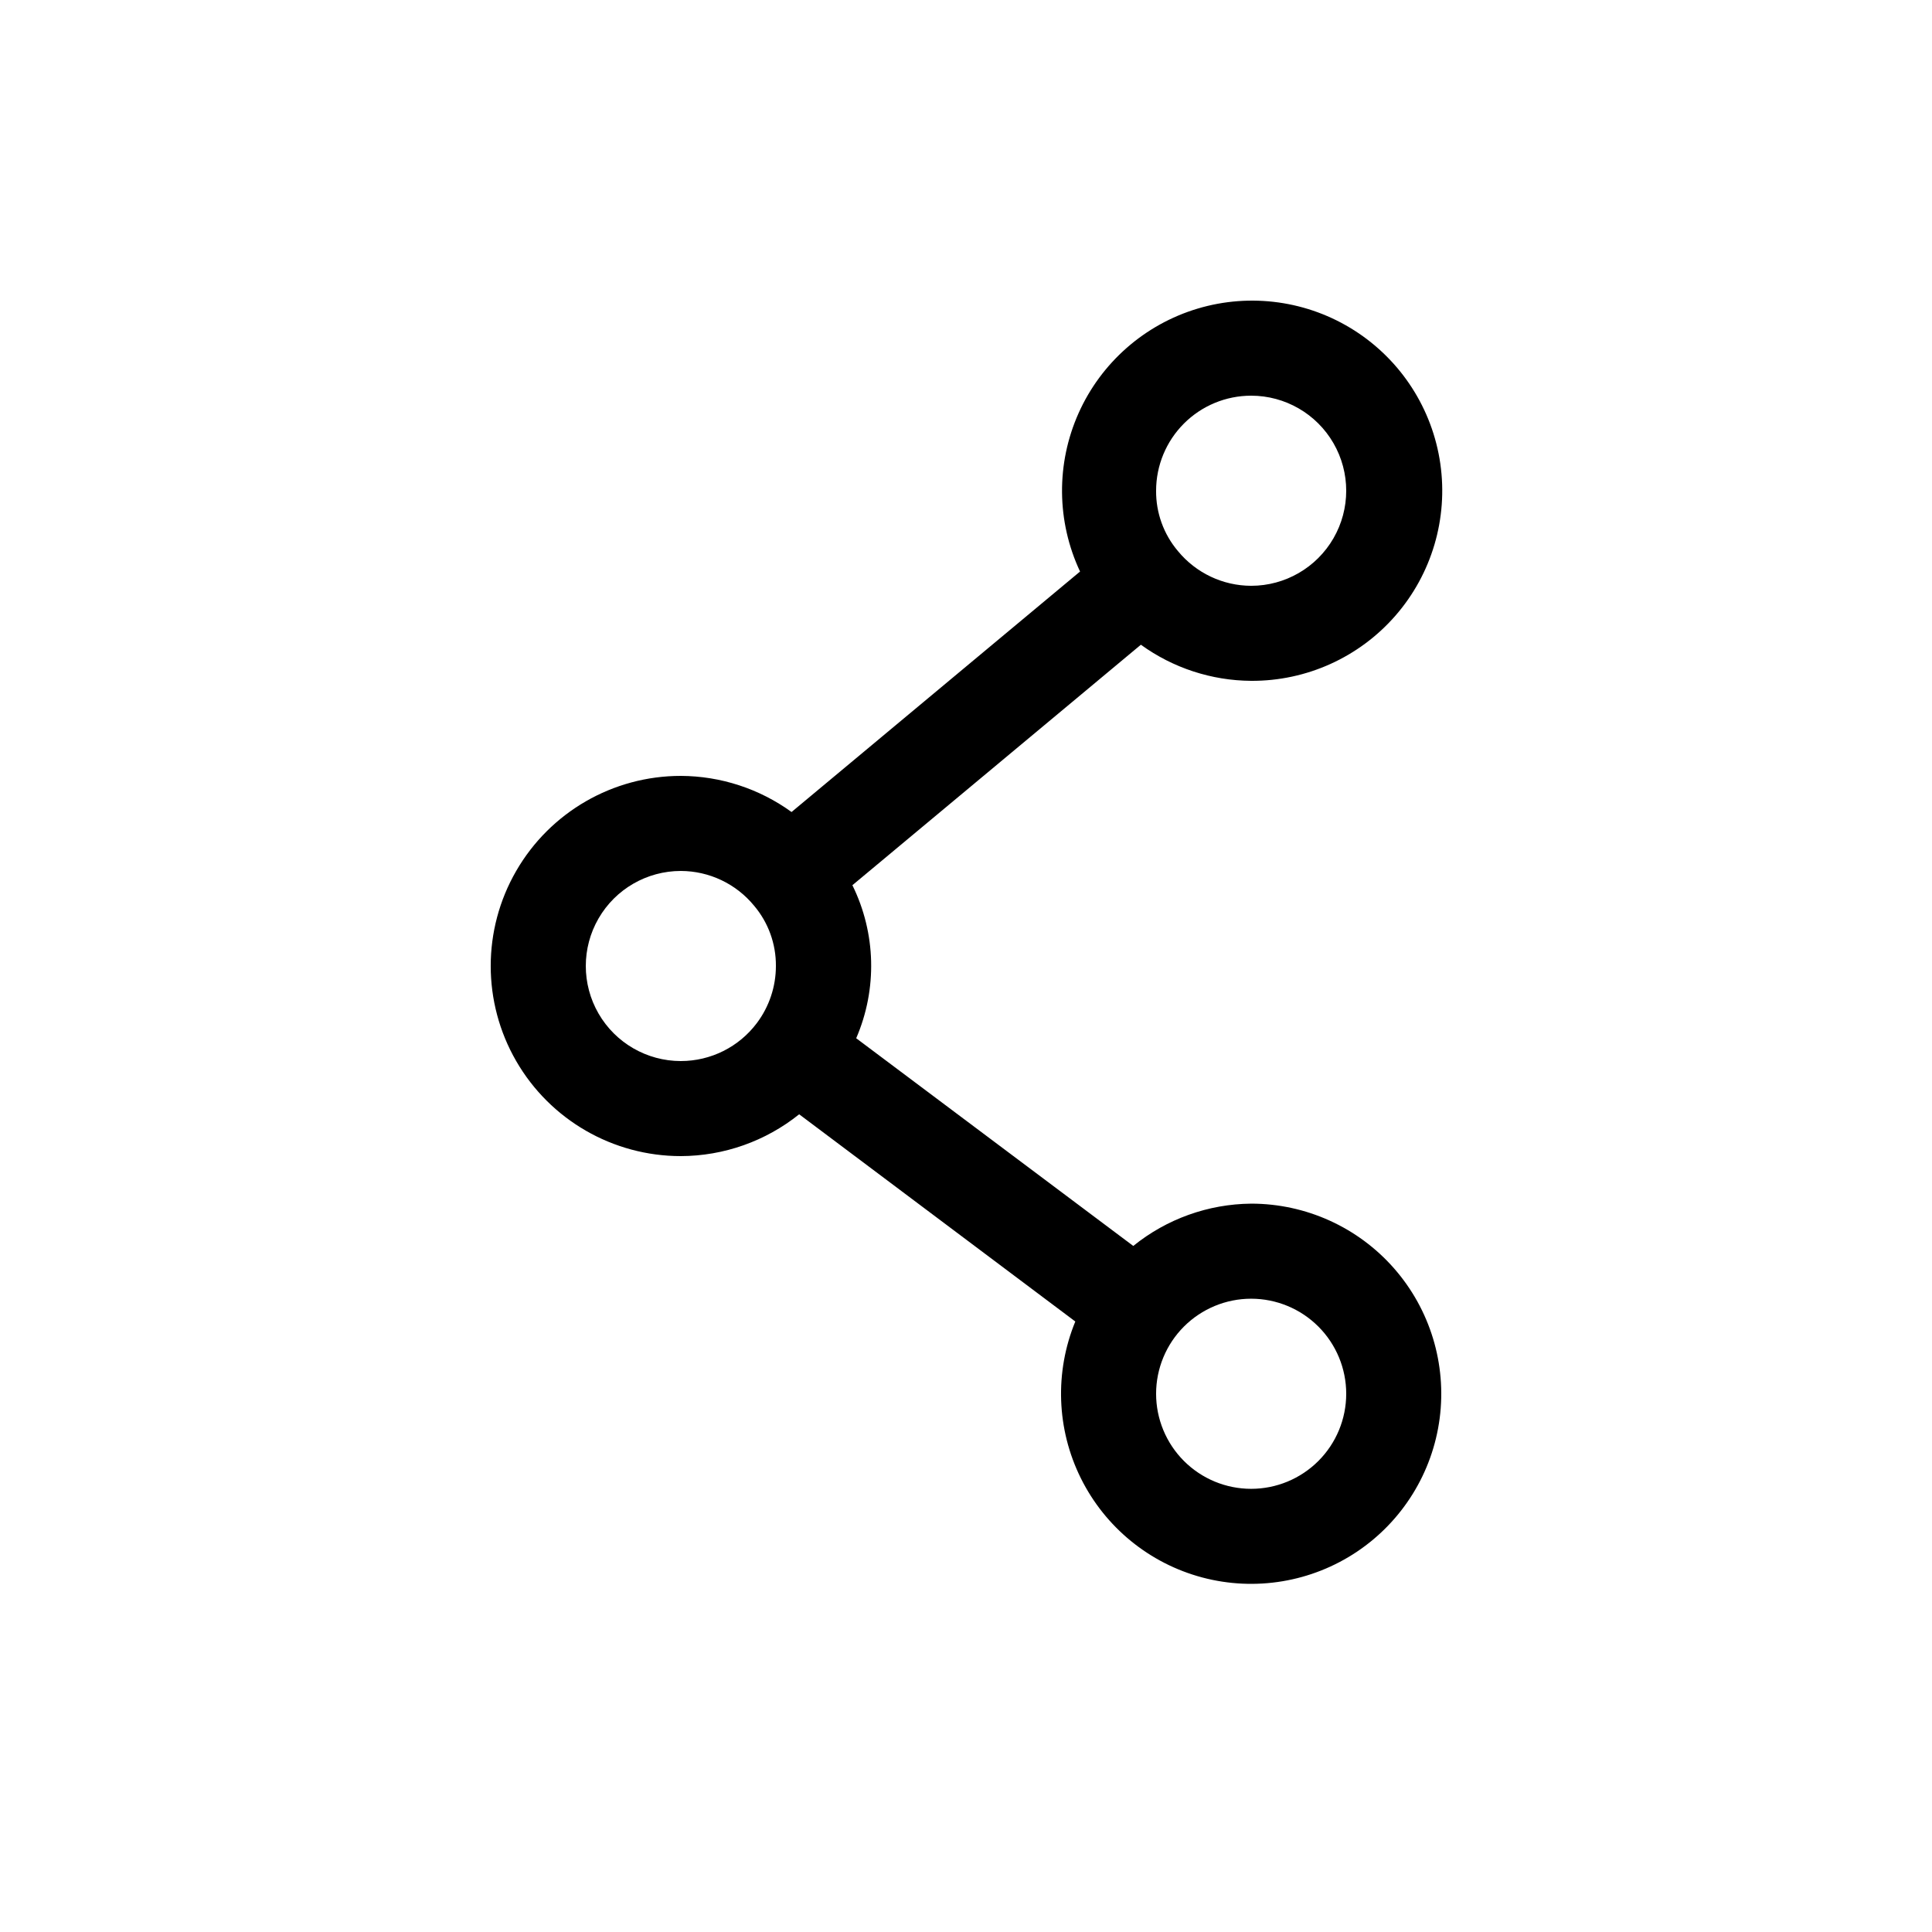 <?xml version="1.0" encoding="UTF-8"?>
<!-- Uploaded to: ICON Repo, www.svgrepo.com, Generator: ICON Repo Mixer Tools -->
<svg fill="#000000" width="800px" height="800px" version="1.1" viewBox="144 144 512 512" xmlns="http://www.w3.org/2000/svg">
 <path d="m475.57 462.98c-11.379 0.102-22.391 4.051-31.238 11.207l-73.43-55.043v0.004c5.625-13.016 5.258-27.84-1.008-40.559l76.453-63.73c8.508 6.156 18.723 9.504 29.223 9.57 14.66 0.078 28.625-6.234 38.25-17.289 9.629-11.055 13.965-25.754 11.879-40.262-2.086-14.512-10.391-27.391-22.742-35.285-12.355-7.891-27.531-10.012-41.574-5.809-14.043 4.207-25.559 14.316-31.543 27.699-5.984 13.383-5.844 28.707 0.387 41.977l-76.453 63.73v0.004c-8.539-6.184-18.805-9.531-29.348-9.574-18 0-34.629 9.602-43.629 25.191-9 15.586-9 34.793 0 50.379 9 15.59 25.629 25.191 43.629 25.191 11.41-0.035 22.465-3.945 31.363-11.082l73.18 54.914c-5.512 13.41-4.977 28.547 1.469 41.535 6.445 12.992 18.172 22.574 32.188 26.301 14.012 3.723 28.949 1.23 40.996-6.84 12.043-8.074 20.027-20.945 21.906-35.324 1.875-14.375-2.531-28.867-12.094-39.762-9.566-10.898-23.363-17.145-37.863-17.145zm0-214.12c9 0 17.316 4.801 21.816 12.594 4.5 7.797 4.5 17.398 0 25.191s-12.816 12.598-21.816 12.598c-7.512-0.02-14.625-3.391-19.398-9.195-3.785-4.465-5.84-10.145-5.793-15.996 0-6.684 2.656-13.09 7.379-17.812 4.723-4.727 11.133-7.379 17.812-7.379zm-151.14 176.33c-9 0-17.312-4.801-21.812-12.594s-4.5-17.398 0-25.191c4.5-7.793 12.812-12.594 21.812-12.594 7.516 0.02 14.629 3.391 19.398 9.195 3.785 4.465 5.84 10.141 5.793 15.996 0 5.449-1.766 10.754-5.039 15.113-4.758 6.344-12.223 10.074-20.152 10.074zm151.14 113.36v0.004c-6.68 0-13.09-2.656-17.812-7.379-4.723-4.723-7.379-11.133-7.379-17.812 0-6.68 2.656-13.09 7.379-17.812 4.723-4.723 11.133-7.379 17.812-7.379 6.68 0 13.086 2.656 17.812 7.379 4.723 4.723 7.379 11.133 7.379 17.812 0 6.68-2.656 13.09-7.379 17.812-4.727 4.723-11.133 7.379-17.812 7.379z"/>
</svg>